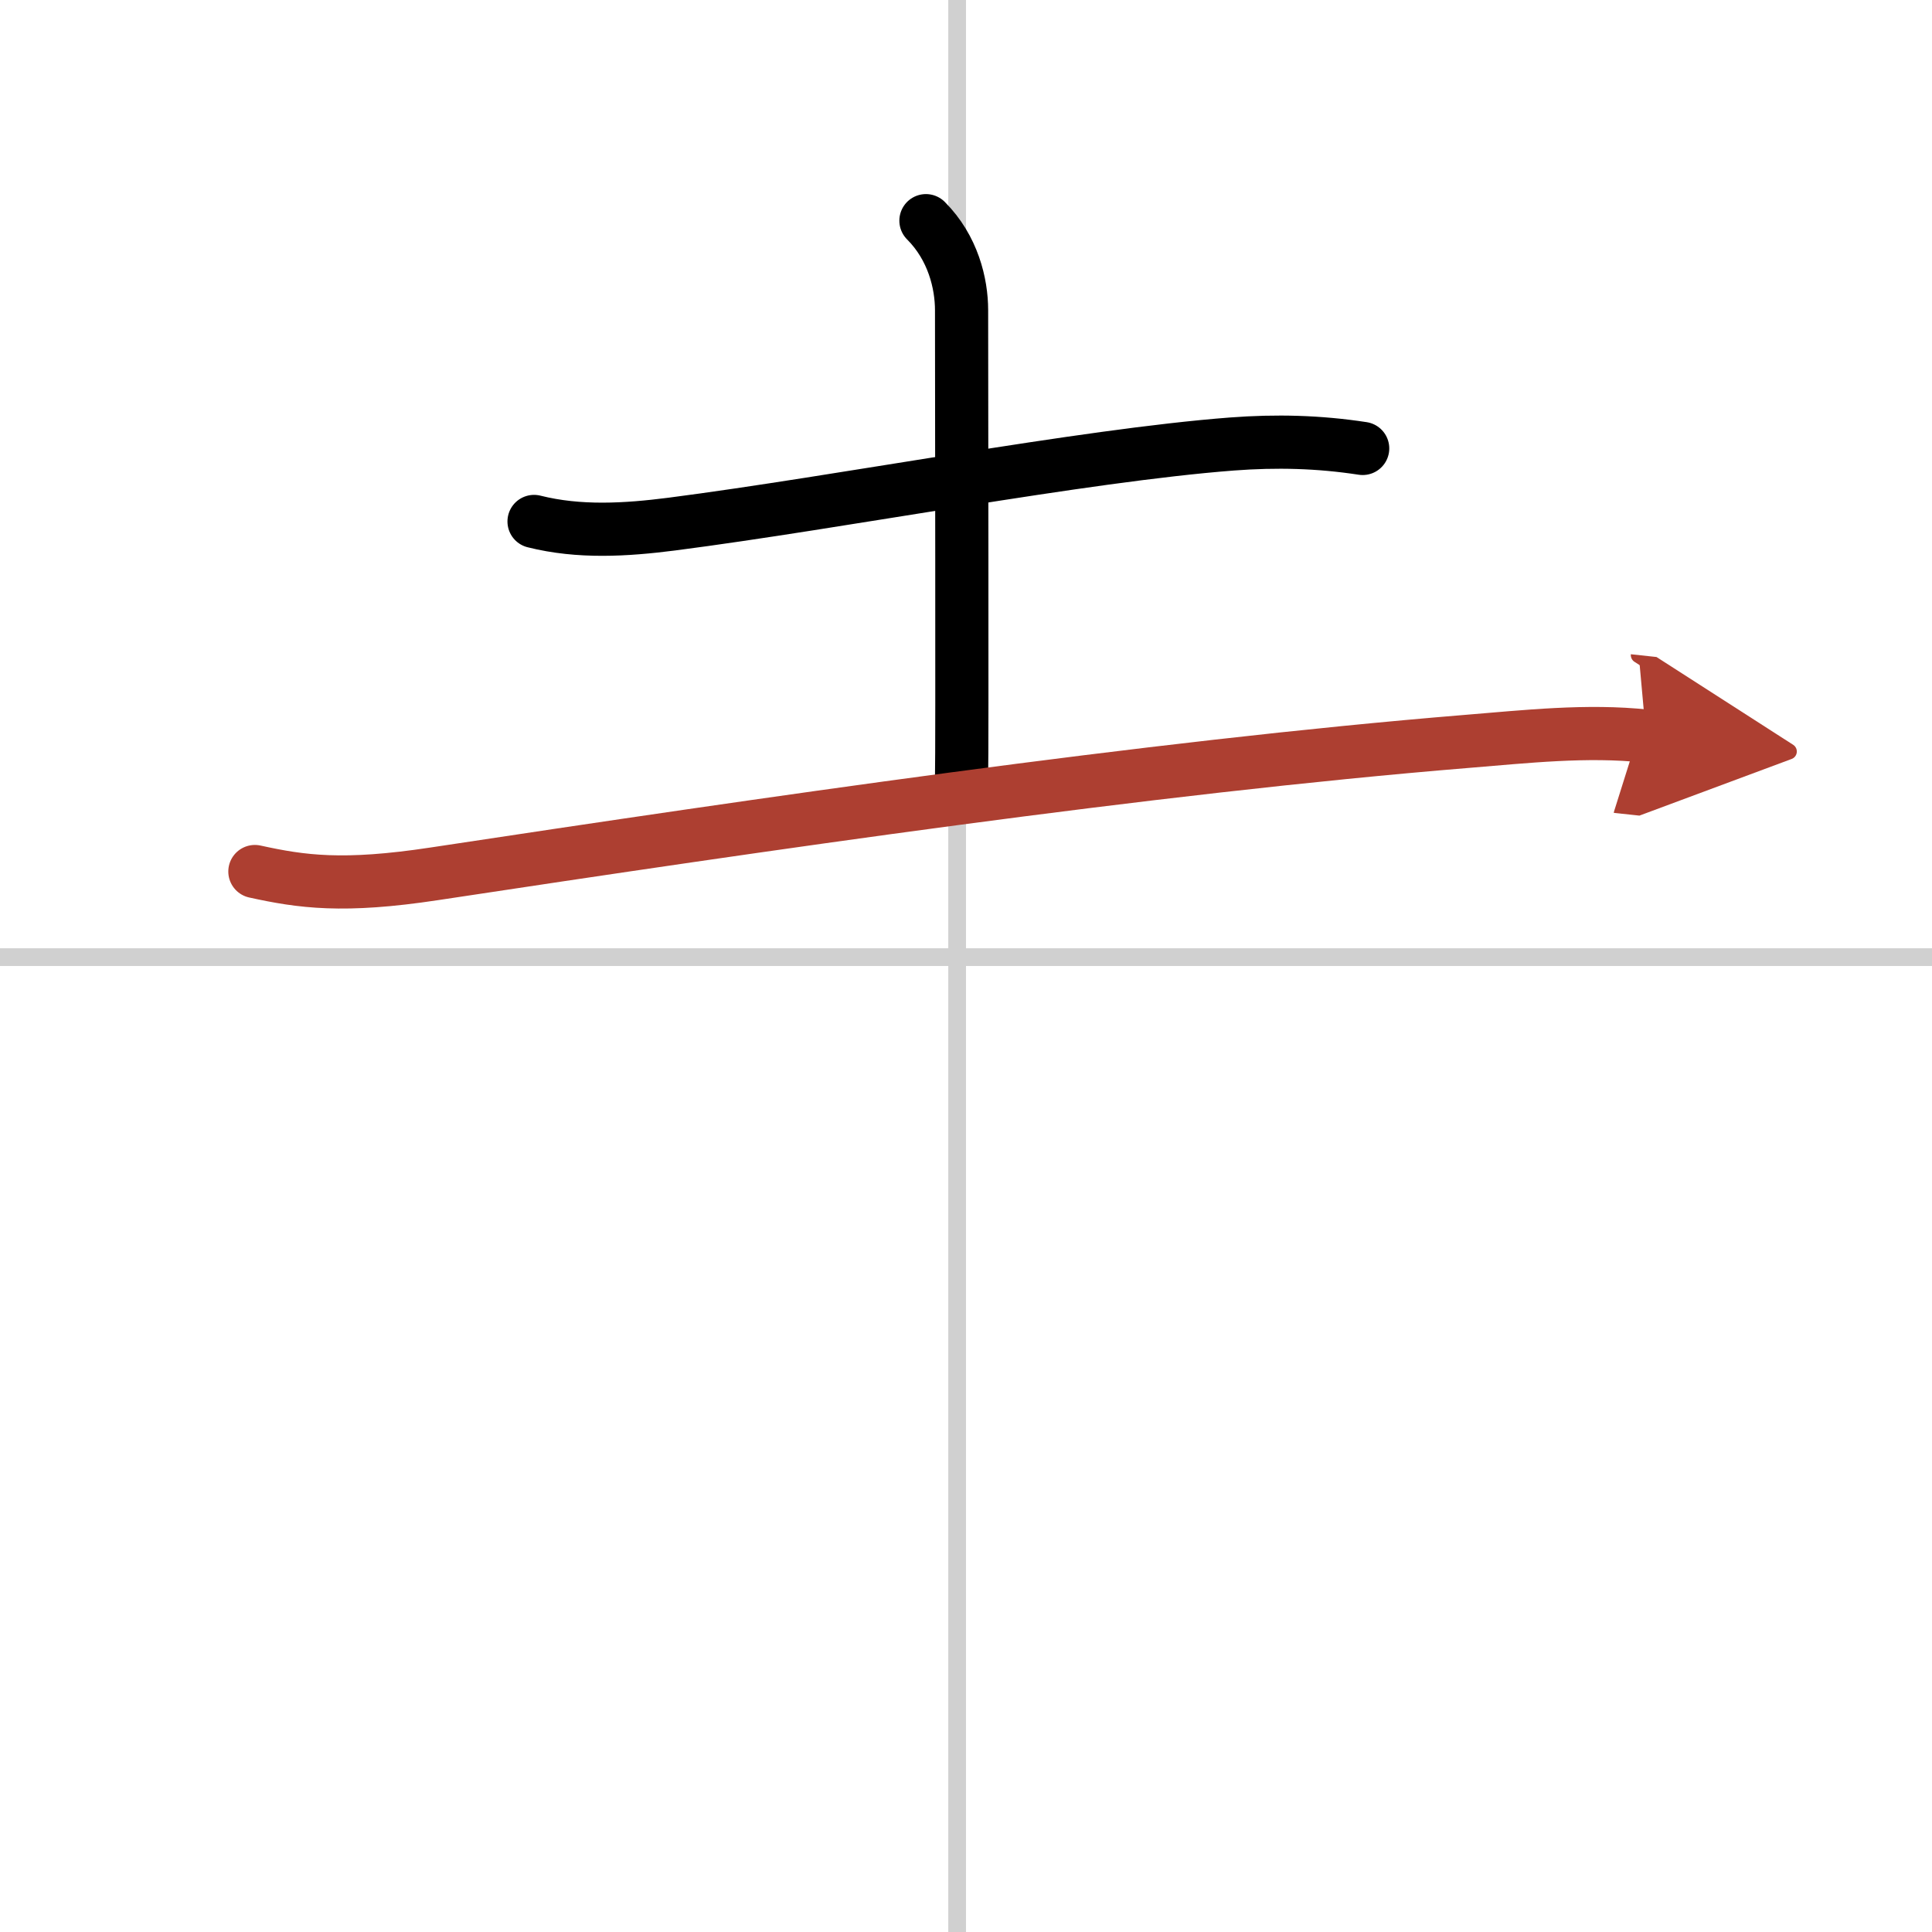 <svg width="400" height="400" viewBox="0 0 109 109" xmlns="http://www.w3.org/2000/svg"><defs><marker id="a" markerWidth="4" orient="auto" refX="1" refY="5" viewBox="0 0 10 10"><polyline points="0 0 10 5 0 10 1 5" fill="#ad3f31" stroke="#ad3f31"/></marker></defs><g fill="none" stroke="#000" stroke-linecap="round" stroke-linejoin="round" stroke-width="3"><rect width="100%" height="100%" fill="#fff" stroke="#fff"/><line x1="54" x2="54" y2="109" stroke="#d0d0d0" stroke-width="1"/><line x2="109" y1="54" y2="54" stroke="#d0d0d0" stroke-width="1"/><path d="m30.13 29.42c2.55 0.64 5.18 0.48 7.76 0.15 9.53-1.23 23.14-3.87 31.61-4.52 2.51-0.19 4.9-0.13 7.38 0.25"/><path d="m52.24 12.45c1.53 1.53 2.01 3.55 2.01 5.05 0 3.33 0.04 25.2 0 26.25"/><path d="m14.38 49.17c2.64 0.58 4.98 0.91 10.12 0.13 18.5-2.8 40.29-6 58.24-7.47 3.33-0.27 6.79-0.66 10.13-0.3" marker-end="url(#a)" stroke="#ad3f31"/></g></svg>
